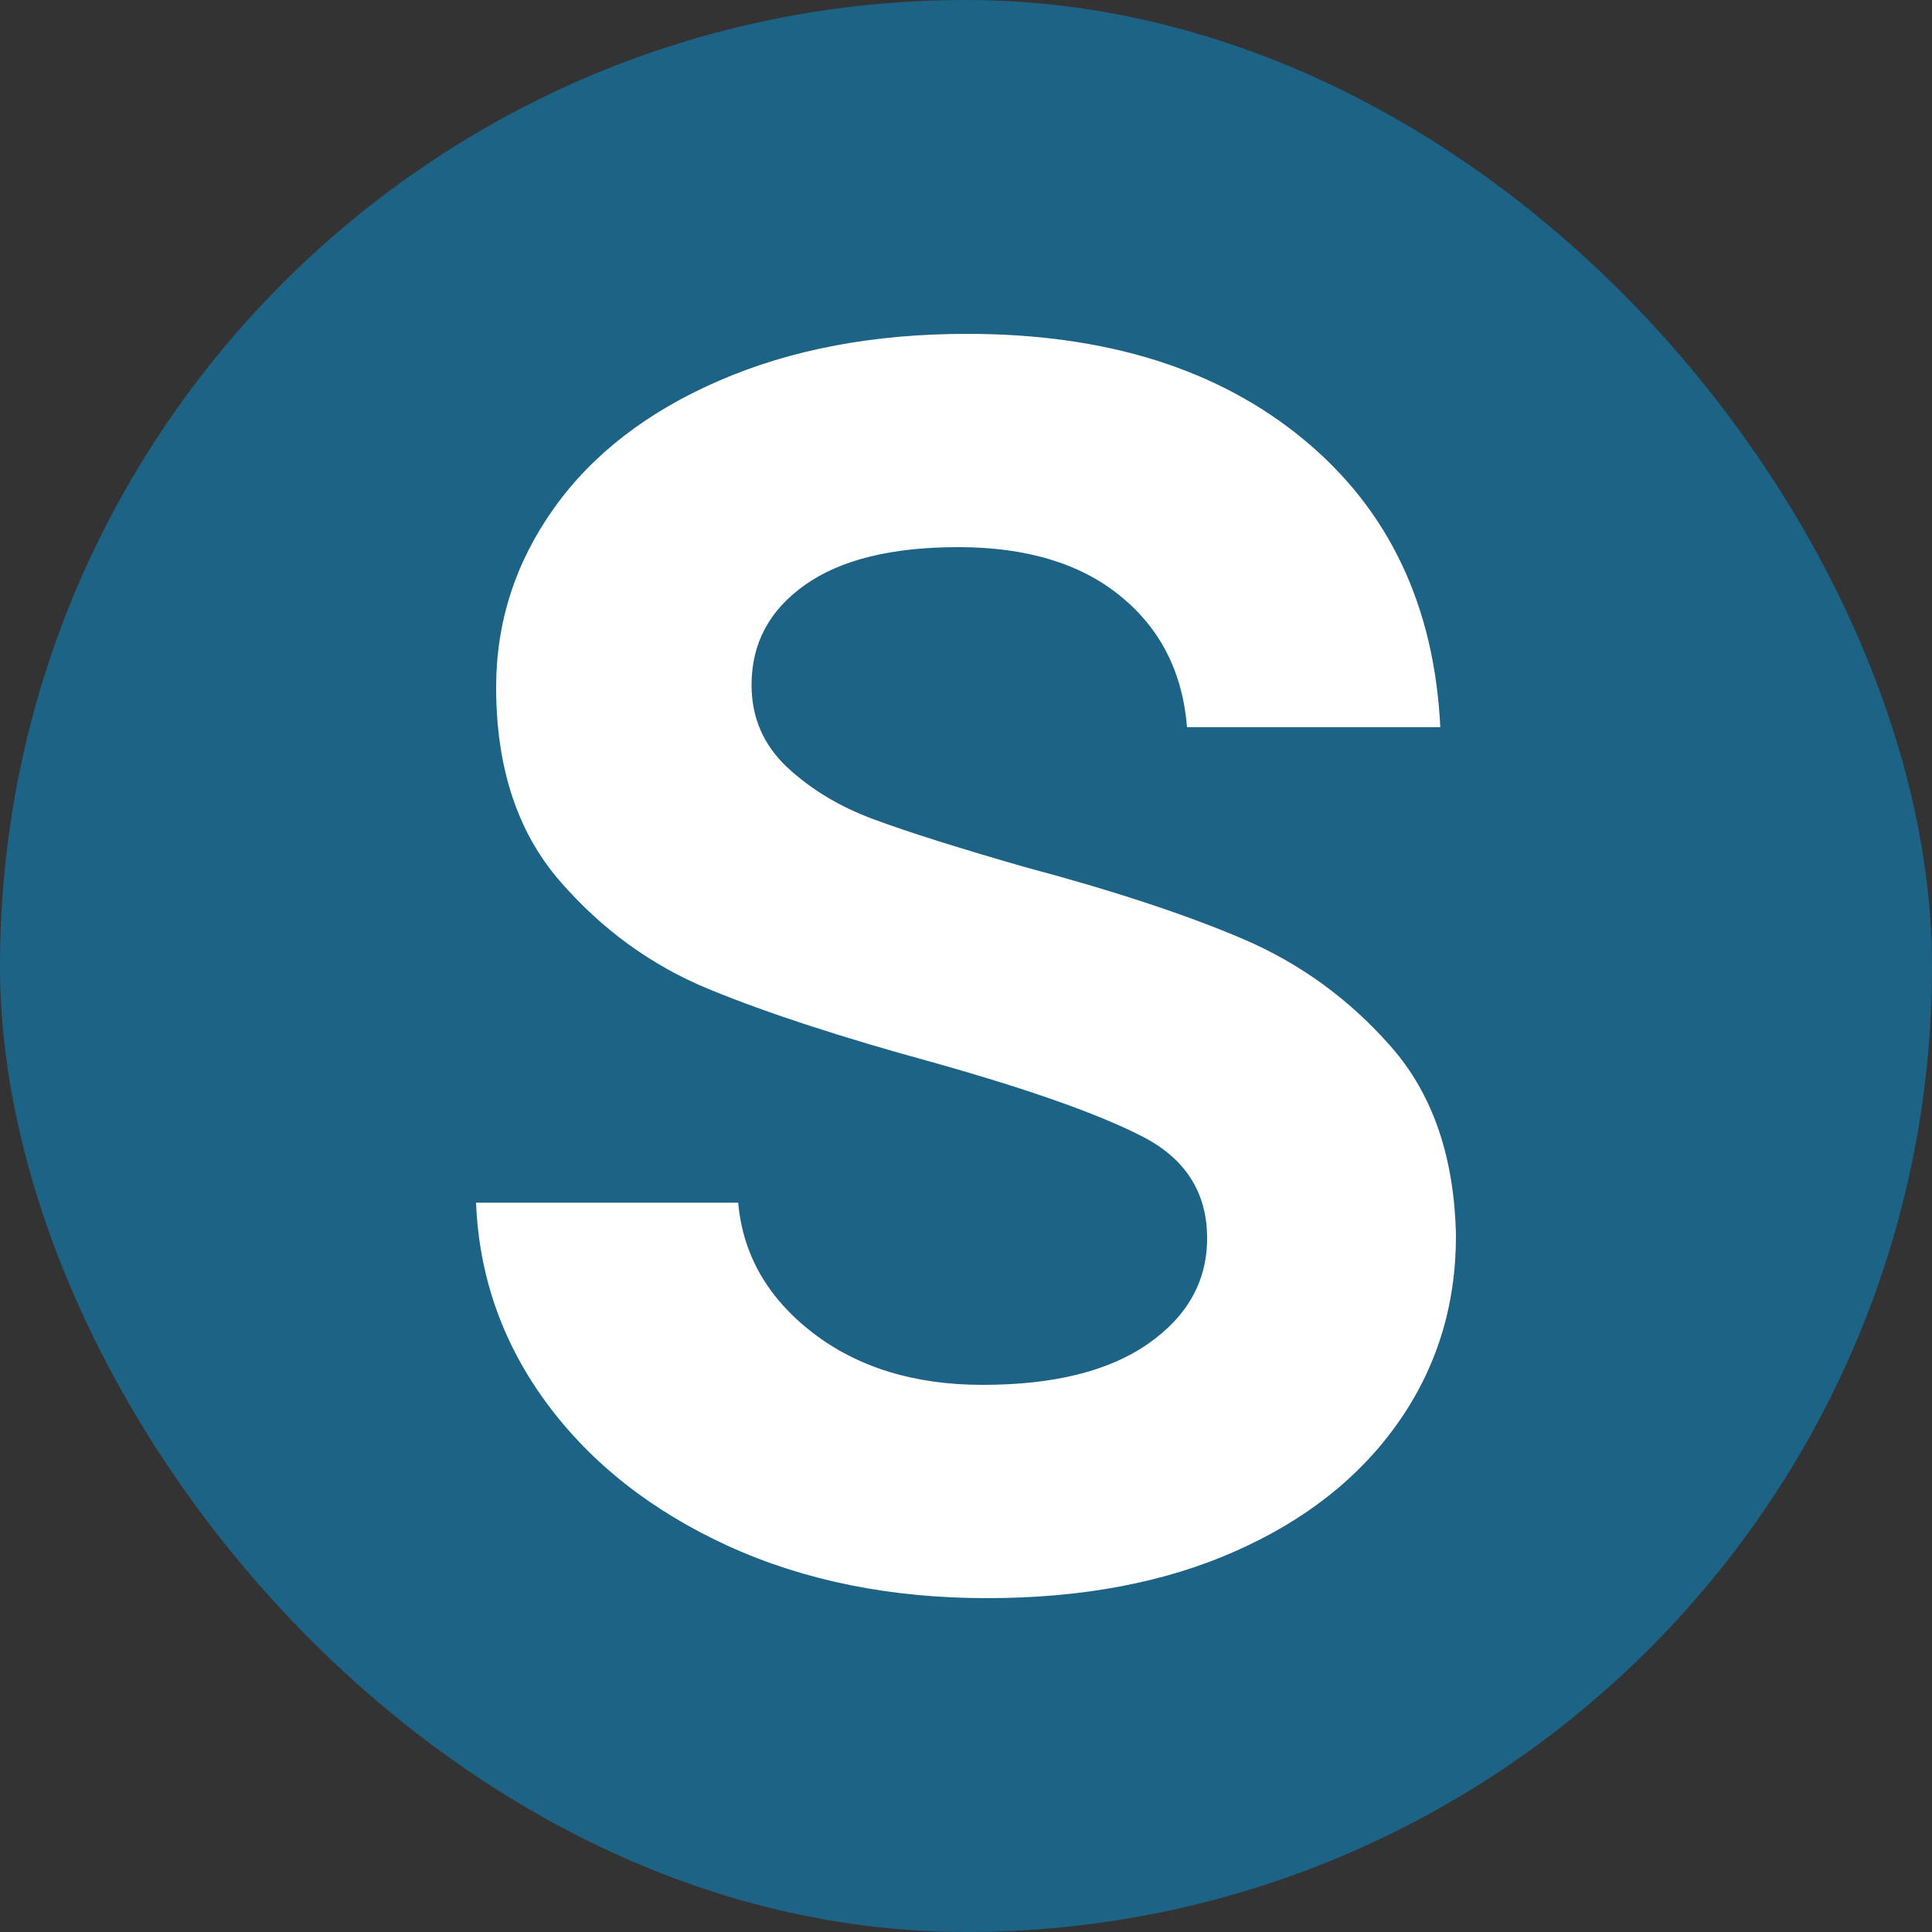 <svg xmlns="http://www.w3.org/2000/svg" version="1.1" xmlns:xlink="http://www.w3.org/1999/xlink" xmlns:svgjs="http://svgjs.dev/svgjs" width="256" height="256"><rect width="100%" height="100%" fill="#333333" stroke="none"/><svg xmlns="http://www.w3.org/2000/svg" width="256" height="256" viewBox="0 0 100 100"><rect width="100" height="100" rx="50" fill="#1d6386"></rect><path fill="#fff" d="M51.09 82.72Q43.62 82.72 37.69 80.02Q31.77 77.31 28.32 72.66Q24.87 68.00 24.64 62.25L24.64 62.25L38.21 62.25Q38.56 66.27 42.06 68.98Q45.57 71.68 50.86 71.68L50.86 71.68Q56.38 71.68 59.43 69.55Q62.48 67.42 62.48 64.09L62.48 64.09Q62.48 60.52 59.08 58.80Q55.69 57.07 48.33 55.00L48.33 55.00Q41.20 53.05 36.72 51.21Q32.23 49.37 28.95 45.57Q25.68 41.78 25.68 35.57L25.68 35.57Q25.68 30.51 28.67 26.31Q31.66 22.11 37.23 19.70Q42.81 17.28 50.06 17.28L50.06 17.28Q60.87 17.28 67.48 22.75Q74.09 28.21 74.55 37.64L74.55 37.64L61.44 37.64Q61.10 33.38 57.99 30.85Q54.89 28.32 49.60 28.32L49.60 28.32Q44.42 28.32 41.66 30.28Q38.90 32.23 38.90 35.45L38.90 35.45Q38.90 37.98 40.74 39.71Q42.58 41.43 45.23 42.41Q47.87 43.39 53.05 44.88L53.05 44.88Q59.95 46.72 64.38 48.62Q68.80 50.52 72.02 54.20Q75.24 57.88 75.36 63.97L75.36 63.97Q75.36 69.38 72.37 73.63Q69.38 77.89 63.92 80.30Q58.45 82.72 51.09 82.72L51.09 82.72Z"></path></svg><style>@media (prefers-color-scheme: light) { :root { filter: none; } }
@media (prefers-color-scheme: dark) { :root { filter: none; } }
</style></svg>